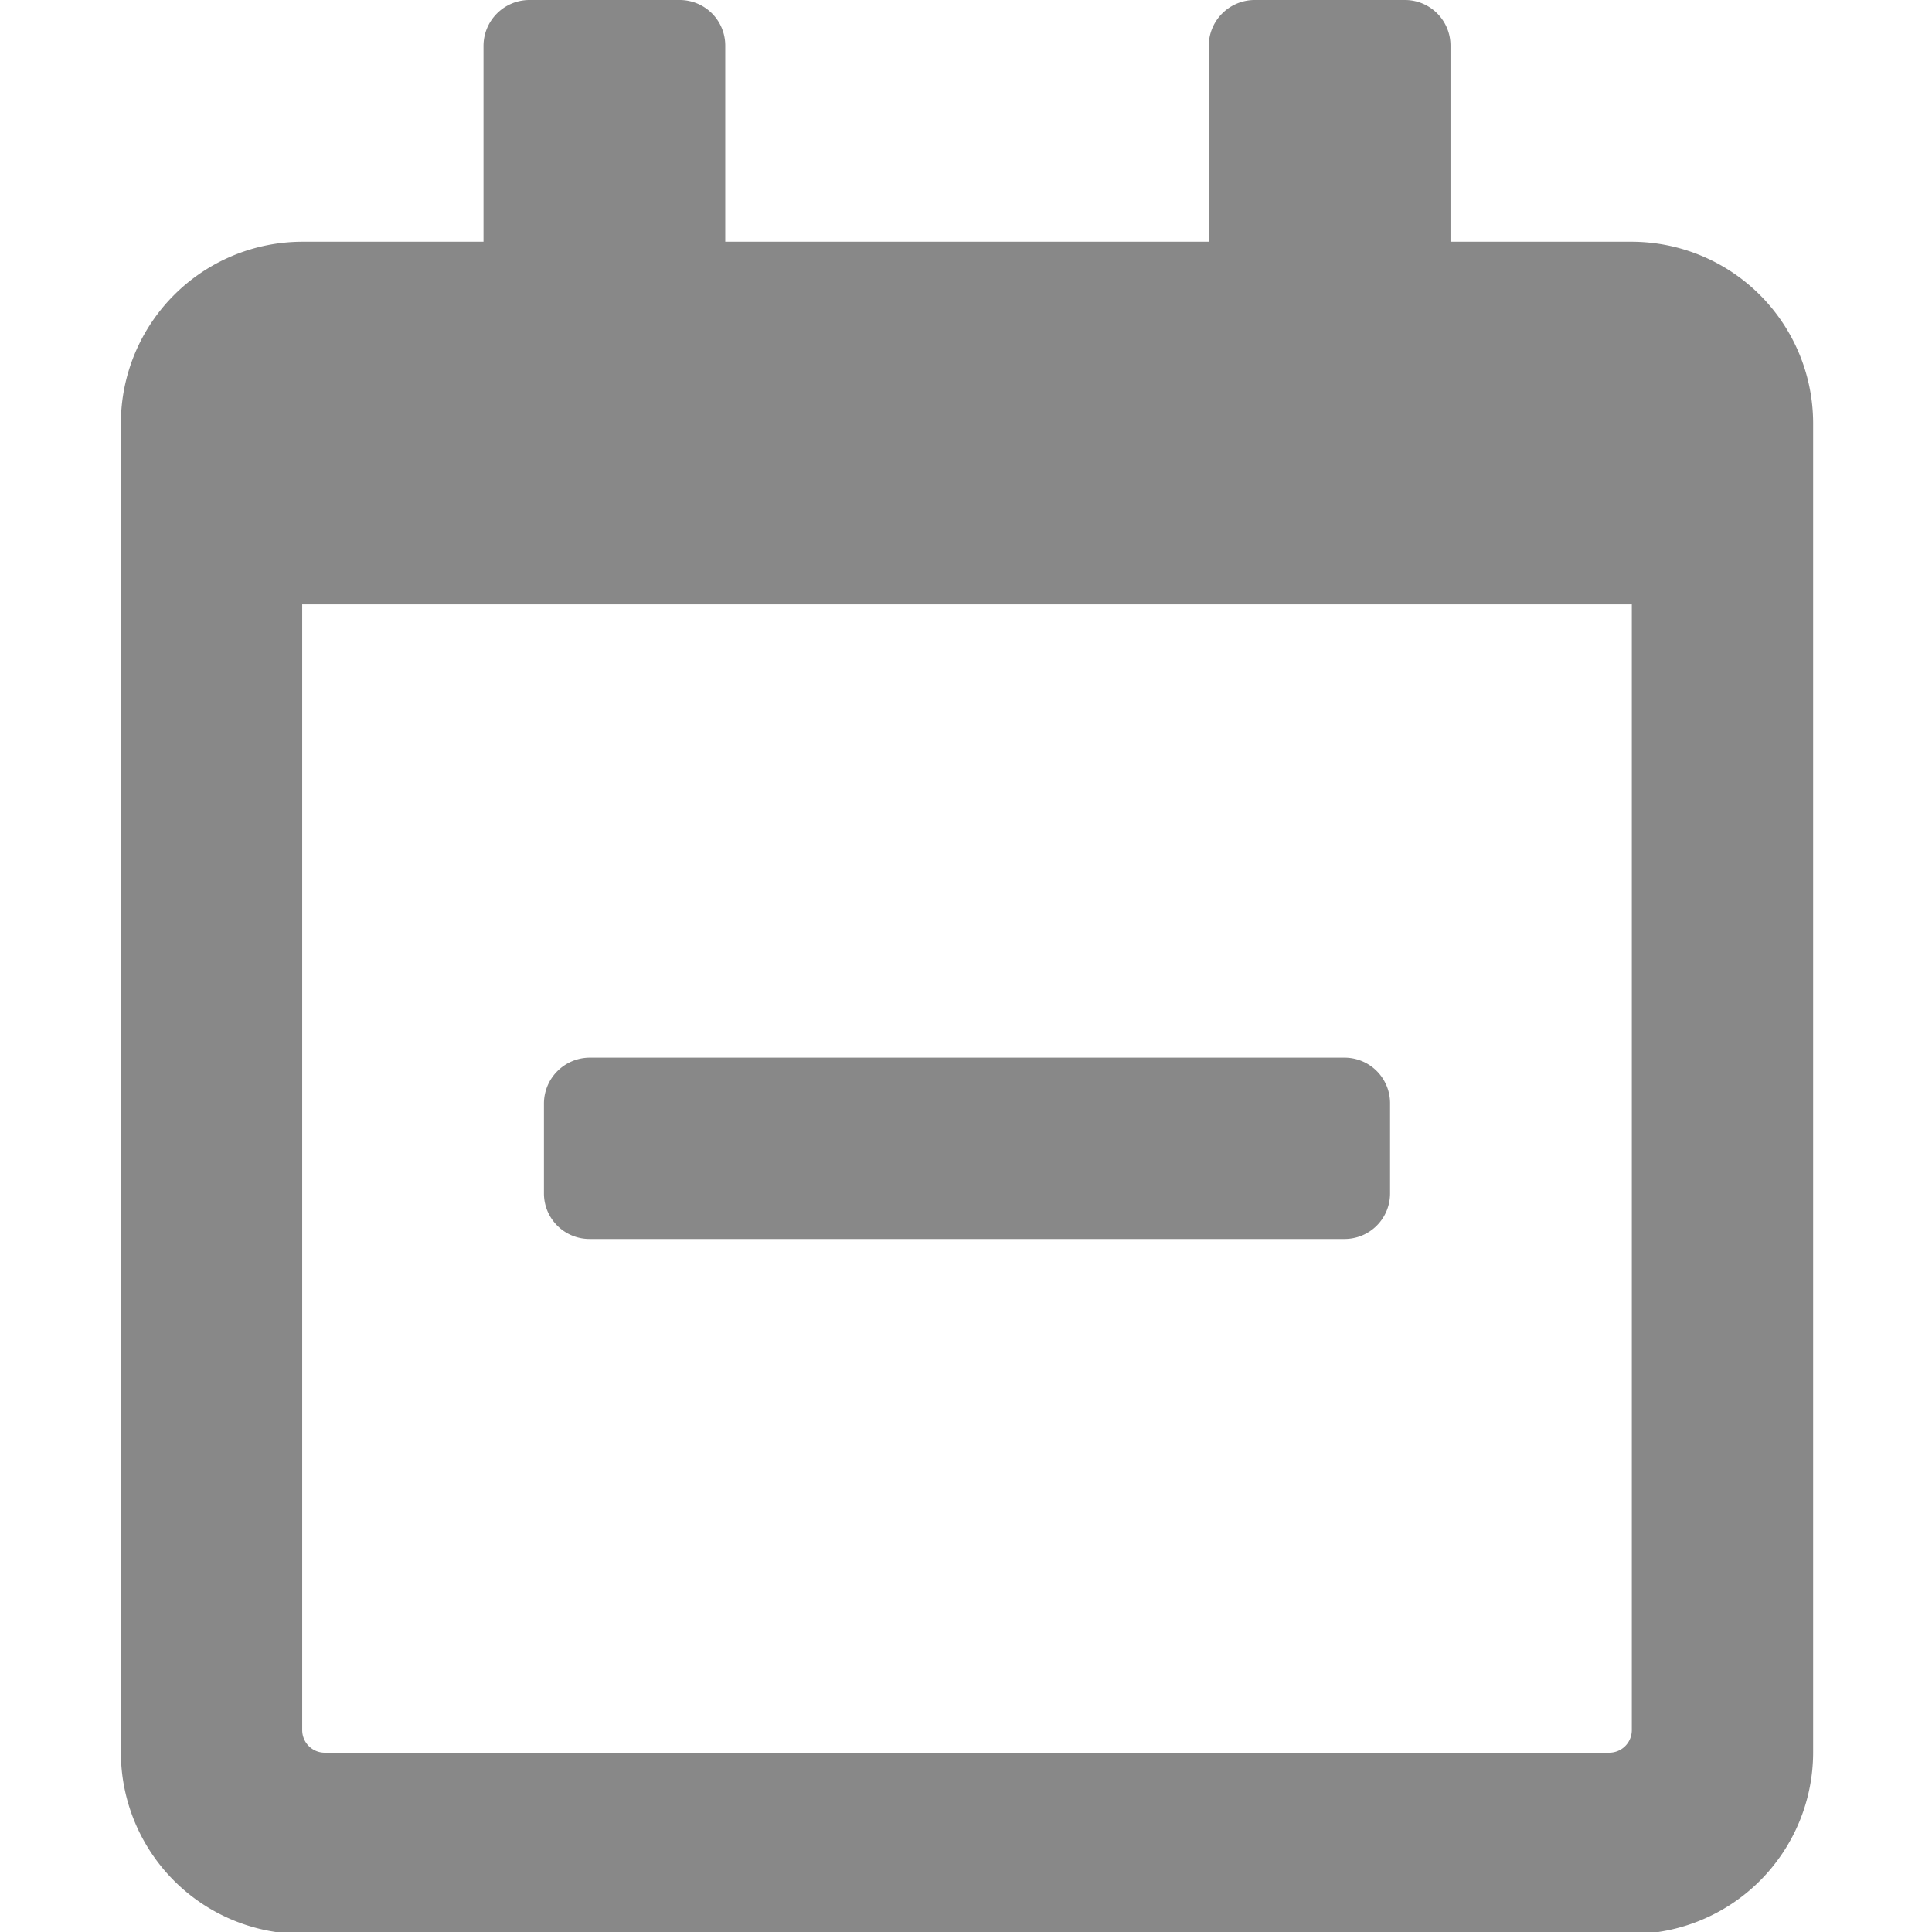 <svg xmlns="http://www.w3.org/2000/svg" viewBox="0 0 47.95 47.95"><g id="Calque_1" data-name="Calque 1"><path d="M14.63,30.75a1.13,1.13,0,0,1-1.13-1.12V27.38a1.14,1.14,0,0,1,1.13-1.13H33.38a1.13,1.13,0,0,1,1.12,1.13v2.25a1.13,1.13,0,0,1-1.12,1.12ZM45,10.5v33A4.51,4.51,0,0,1,40.5,48H7.5A4.51,4.51,0,0,1,3,43.5v-33A4.51,4.51,0,0,1,7.5,6H12V1.13A1.14,1.14,0,0,1,13.13,0h3.75A1.13,1.13,0,0,1,18,1.13V6H30V1.13A1.14,1.14,0,0,1,31.13,0h3.75A1.13,1.13,0,0,1,36,1.13V6h4.5A4.51,4.51,0,0,1,45,10.5ZM40.5,42.94V15H7.5V42.94a.56.56,0,0,0,.56.56H39.94A.56.56,0,0,0,40.5,42.94Z" style="fill:#888"/></g></svg>